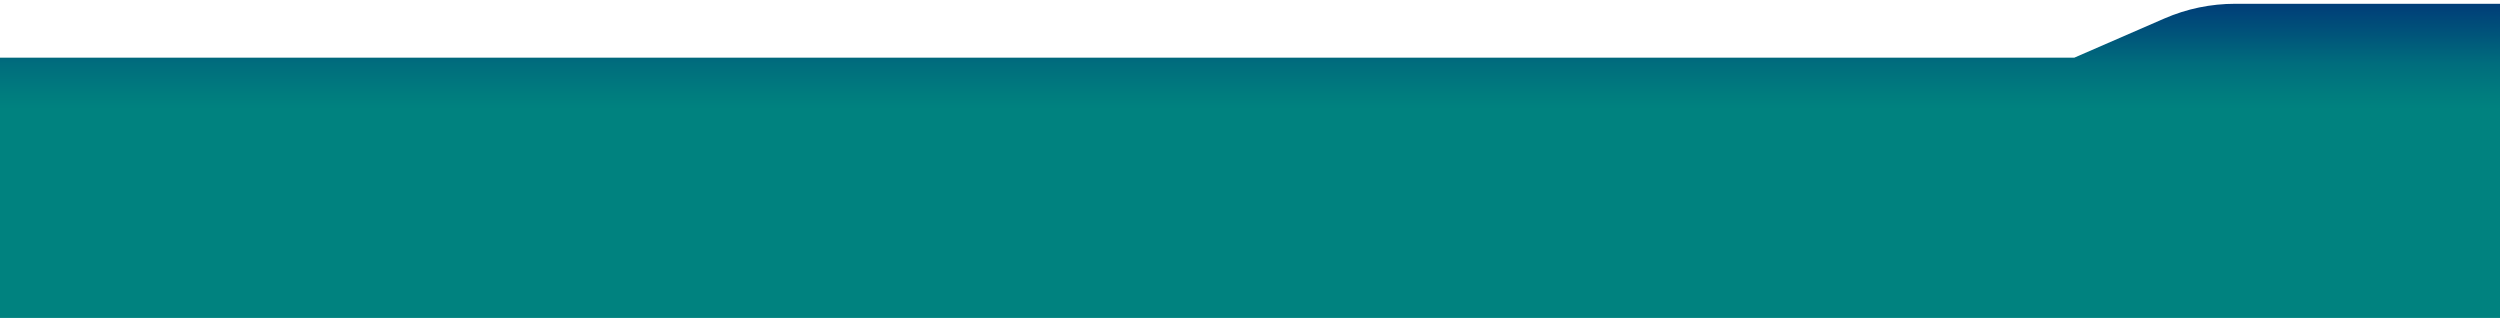 <?xml version="1.0" encoding="UTF-8"?>
<svg id="b" xmlns="http://www.w3.org/2000/svg" xmlns:xlink="http://www.w3.org/1999/xlink" version="1.1" viewBox="0 0 1920.4 244.2" preserveAspectRatio="none">
  <!-- Generator: Adobe Illustrator 29.5.0, SVG Export Plug-In . SVG Version: 2.1.0 Build 137)  -->
  <defs>
    <style>
      .st0 {
        fill: none;
      }

      .st1 {
        fill: url(#linear-gradient);
      }

      .st2 {
        clip-path: url(#clippath);
      }
    </style>
    <clipPath id="clippath">
      <rect class="st0" x="-2.4" y="-869.8" width="1922.8" height="1685.6"/>
    </clipPath>
    <linearGradient id="linear-gradient" x1="892" y1="-47.2" x2="892" y2="-162.3" gradientTransform="translate(0 -55.6) scale(1 -1)" gradientUnits="userSpaceOnUse">
      <stop offset="0" stop-color="#002877"/>
      <stop offset="0" stop-color="#003277"/>
      <stop offset=".3" stop-color="#00547a"/>
      <stop offset=".5" stop-color="#006d7d"/>
      <stop offset=".7" stop-color="#007c7e"/>
      <stop offset=".8" stop-color="#00827f"/>
    </linearGradient>
  </defs>
  <g id="c">
    <g class="st2">
      <path class="st1" d="M-175.2,44.3h1768.6l69.2-30.1c17.2-7.5,35.7-11.3,54.5-11.3h242.1v241.4H-175.2V44.3h0Z"/>
    </g>
  </g>
</svg>